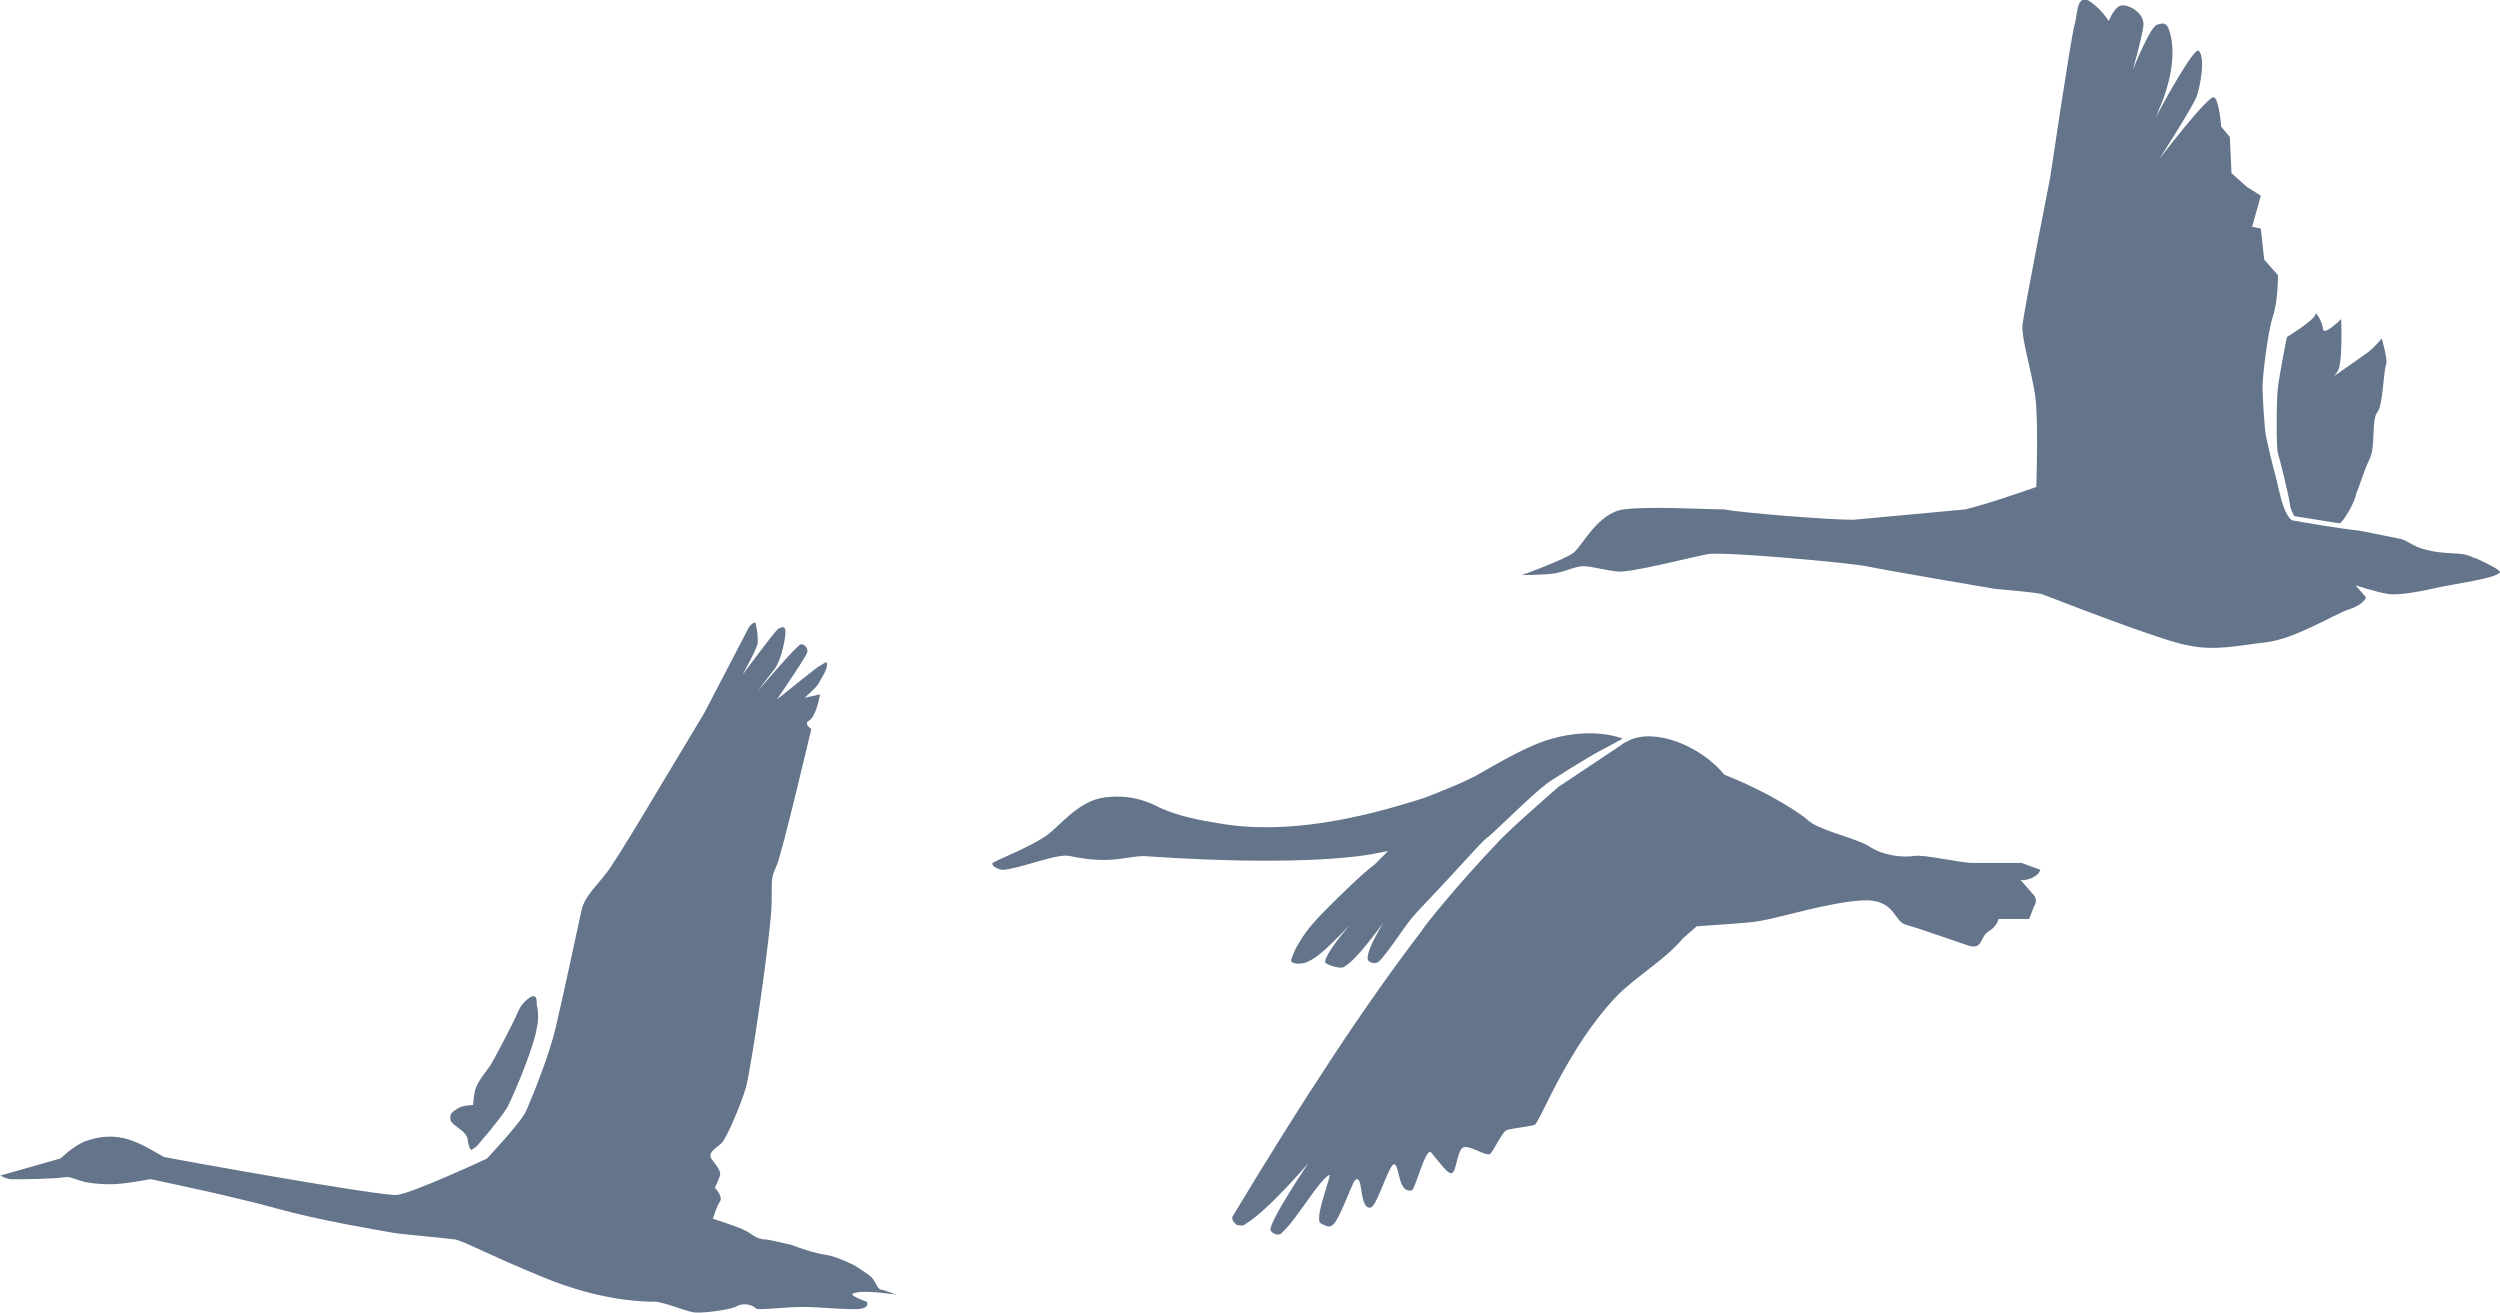 <?xml version="1.0" encoding="UTF-8"?><svg id="a" xmlns="http://www.w3.org/2000/svg" viewBox="0 0 161.37 84.74">
<!-- 2025-07-19 quick edit of swan logo, slate-500 -->
<defs><style>.b{fill:#64748b;}</style></defs><path class="b" d="M159.74,36.04c-.78-.45-1.34-.22-2.67-.45-1.23-.22-1.45-.56-2.01-.78-.56-.11-1.56-.33-2.79-.56-1.11-.11-3.79-.56-4.34-.67-.56-.45-.78-1.78-1-2.67-.22-.78-.56-2.23-.67-2.79s-.22-2.79-.22-3.12c0-.67.33-3.56.67-4.57s.33-2.67.33-2.67l-.89-1-.22-2.01-.56-.11.56-2.01-.89-.56-1-.89-.11-2.34-.56-.67s-.11-1.67-.45-1.89c-.33-.22-3.56,4.01-3.56,4.01,0,0,2.23-3.45,2.45-4.12s.56-2.45.11-2.9c-.22-.22-1.67,2.23-2.79,4.34.11-.22.22-.56.33-.78.78-1.89.89-3.45.67-4.46-.22-1-.45-.89-.89-.78-.45.11-1.56,2.9-1.56,2.9,0,0,.56-2.01.67-2.79.11-.89-1-1.45-1.45-1.34-.45.11-.78,1-.78,1,0,0-.56-.89-1.34-1.34-.78-.33-.67,1-.89,1.67-.22.78-1.56,9.8-1.56,9.8,0,0-1.67,8.47-1.78,9.47s.89,3.9.89,5.46c.11,1.56,0,5.01,0,5.01,0,0-2.79,1-4.57,1.45l-7.24.67c-1.67,0-7.24-.45-8.36-.67-1.23,0-4.79-.22-6.46,0s-2.67,2.34-3.23,2.79c-.56.45-3.34,1.45-3.34,1.45,0,0,1.45,0,2.12-.11s1.56-.56,2.01-.45c.33,0,1.11.22,2.01.33.78.11,4.68-.89,5.79-1.11.89-.22,9.36.56,10.36.78s8.24,1.45,8.24,1.45c1.23.11,2.45.22,3.01.33.33.11,7.91,3.12,9.58,3.34,1.67.33,3.01,0,4.9-.22s4.34-1.78,5.35-2.12c1-.33,1.11-.78,1.11-.78l-.67-.78s1.34.45,2.12.56,2.34-.22,3.34-.45c1.11-.22,3.45-.56,3.79-.89.45-.11-1.34-.89-1.56-1Z"/><path class="b" d="M151.01,33.78l-2.91-.46s-.29-.49-.29-.78c-.1-.68-.68-3.01-.78-3.3s-.1-3.3,0-4.18.58-3.3.58-3.3c0,0,1.75-1.07,1.85-1.46,0-.29.49.58.49.97.1.39,1.17-.68,1.17-.68,0,0,.1,2.72-.19,3.3s-.97.87-.97.87c0,0,2.53-1.75,2.91-2.04.39-.29.87-.87.87-.87,0,0,.39,1.36.29,1.65-.19.39-.19,2.62-.58,3.11-.39.49-.1,2.23-.49,3.01-.39.78-.68,1.85-.87,2.23-.1.68-.97,2.01-1.07,1.91Z"/><path class="b" d="M89.6,54.93l-.89.89c-.78.56-2.34,2.12-2.79,2.56-.78.78-1.56,1.56-2.12,2.56-.22.33-.33.67-.45,1-.11.33.78.33,1.11.11.78-.33,1.89-1.56,2.67-2.34-.78.89-1.78,2.23-1.56,2.45.11.11,1,.45,1.23.22.78-.45,2.12-2.34,2.56-2.9.11-.22-1.45,2.23-1,2.56.11.11.45.22.67,0,.56-.56,1.56-2.12,2.01-2.67.22-.33,1.89-2.01,3.9-4.23.22-.22.89-1,1.11-1.11.78-.67,2.9-2.79,3.79-3.45.45-.33,2.79-1.78,3.45-2.12l1.45-.78s-1.78-.78-4.57,0c-2.01.56-4.68,2.34-5.24,2.56-.89.45-2.34,1-2.9,1.23-4.12,1.34-9.02,2.45-13.37,1.67-1.34-.22-2.56-.45-3.79-1-1.45-.78-2.67-.78-3.56-.67-1.78.22-3.01,2.01-3.9,2.56-1.23.78-3.01,1.45-3.34,1.67-.11.22.45.45.67.45,1.23-.11,3.56-1.11,4.34-.89,2.67.56,3.56,0,4.79,0,1.56.11,9.8.67,14.59-.11"/><path class="b" d="M131.71,56.15l-1.23-.45h-3.12c-.89,0-3.12-.56-3.79-.45-.78.11-2.01,0-3.01-.67-1-.56-3.23-1-3.9-1.67-.22-.22-2.23-1.67-5.35-2.9-1.56-1.89-4.46-3.01-6.13-2.23-.22.11-.45.22-.56.33l-4.01,2.67s-3.23,2.79-4.01,3.68c-2.45,2.56-4.79,5.46-4.79,5.57-3.68,4.79-7.69,10.92-12.25,18.49-.11.22.22.56.33.56s.33.11.56-.11c1.45-.89,4.01-3.9,4.01-3.9,0,0-2.56,3.79-2.45,4.34.11.22.56.45.78.11.89-.78,2.34-3.34,3.01-3.68.22-.11-1,2.79-.56,3.12.22.11.56.33.78.11.45-.33,1.23-2.67,1.45-2.9.56-.45.22,1.89,1,1.78.45-.11,1.23-3.01,1.56-2.79s.22,1.89,1.11,1.67c.22-.11.89-2.79,1.23-2.45.56.67,1.11,1.45,1.34,1.34.33-.11.33-1.56.78-1.67s1.34.56,1.67.45c.22-.11.78-1.45,1.11-1.56.33-.11,1.45-.22,1.78-.33.33-.11,2.12-5.01,5.35-8.36,1.23-1.23,3.12-2.34,4.23-3.68.11-.11.78-.67.89-.78,1.67-.11,3.34-.22,4.01-.33,1.34-.22,4.57-1.23,6.68-1.34,2.12-.11,2.01,1.34,2.79,1.56s3.01,1,4.01,1.34.78-.56,1.34-.89.65-.81.65-.81h1.98l.32-.84c.16-.21.15-.5-.02-.7l-.96-1.1c0,.33,1.32,0,1.37-.56Z"/><path class="b" d="M3.9,74.79s.78-.78,1.56-1.11c.89-.33,1.89-.45,2.9-.11s1.78.89,2.23,1.11c.45.11,14.04,2.56,15.04,2.45,1-.11,5.79-2.34,5.79-2.34,0,0,2.23-2.34,2.56-3.12.33-.78,1.45-3.45,1.89-5.35.45-1.89,1.45-6.57,1.67-7.58.22-1,1.23-1.78,1.89-2.79.67-1,2.01-3.23,2.01-3.23l4.01-6.68,2.9-5.57s.45-.56.45-.11c.11.45.11.78.11,1.11s-1,2.12-1,2.12c0,0,2.12-2.9,2.34-3.01.22-.11.45-.22.45.22,0,.33-.22,1.67-.67,2.34-.45.56-1.11,1.45-1.11,1.45,0,0,2.56-3.01,2.79-3.01s.56.33.33.67c-.22.45-1.89,2.9-1.89,2.9,0,0,2.34-1.89,2.67-2.12.45-.22.56-.45.56-.11s-.33.78-.56,1.23c-.22.33-.89.89-.89.89l1-.22s-.22,1.34-.67,1.67c-.45.22.11.56.11.56,0,0-1.89,8.02-2.23,8.8s-.33.67-.33,2.34c0,1.78-1.34,10.92-1.67,12.03s-1.23,3.23-1.56,3.56c-.33.33-.89.56-.67,1,.22.33.67.78.56,1.11s-.33.78-.33.78c0,0,.56.56.33.89s-.45,1.11-.45,1.11c0,0,1.78.56,2.12.78.45.22.67.56,1.34.56.67.11,1,.22,1.56.33.56.22,1.56.56,2.34.67.67.11,1.78.67,1.78.67,0,0,.89.56,1.11.78s.33.67.56.78c.22,0,1,.33,1,.33,0,0-2.01-.33-2.67-.11-.56.11.78.56.78.56,0,0,.22.33-.33.45s-2.67-.11-3.79-.11-2.79.22-3.01.11c-.22-.22-.78-.45-1.34-.11-.56.22-2.34.45-2.79.33-.56-.11-1.89-.67-2.45-.67s-3.34,0-7.13-1.56c-3.79-1.56-4.9-2.23-5.68-2.45-.78-.11-3.45-.33-4.12-.45s-4.68-.78-7.46-1.56-8.13-1.89-8.13-1.89c0,0-1.67.33-2.56.33-2.23,0-2.34-.56-3.01-.45-.56.11-2.83.13-3.38.13-.33,0-.74-.24-.74-.24l3.9-1.11Z"/><path class="b" d="M30.75,74.01s1.56-1.78,2.01-2.56c.56-1.11,1.78-4.12,1.89-5.12.11-.33.11-1.11,0-1.45,0-.33,0-.67-.33-.56-.22.11-.67.45-.89,1-.22.56-1.56,3.12-1.78,3.45-.22.33-.89,1.11-1,1.67s-.11.89-.11.89c0,0-.67,0-1,.22s-.56.33-.45.78c.22.45,1.11.67,1.11,1.34.11.56.22.56.22.56l.33-.22Z"/></svg>